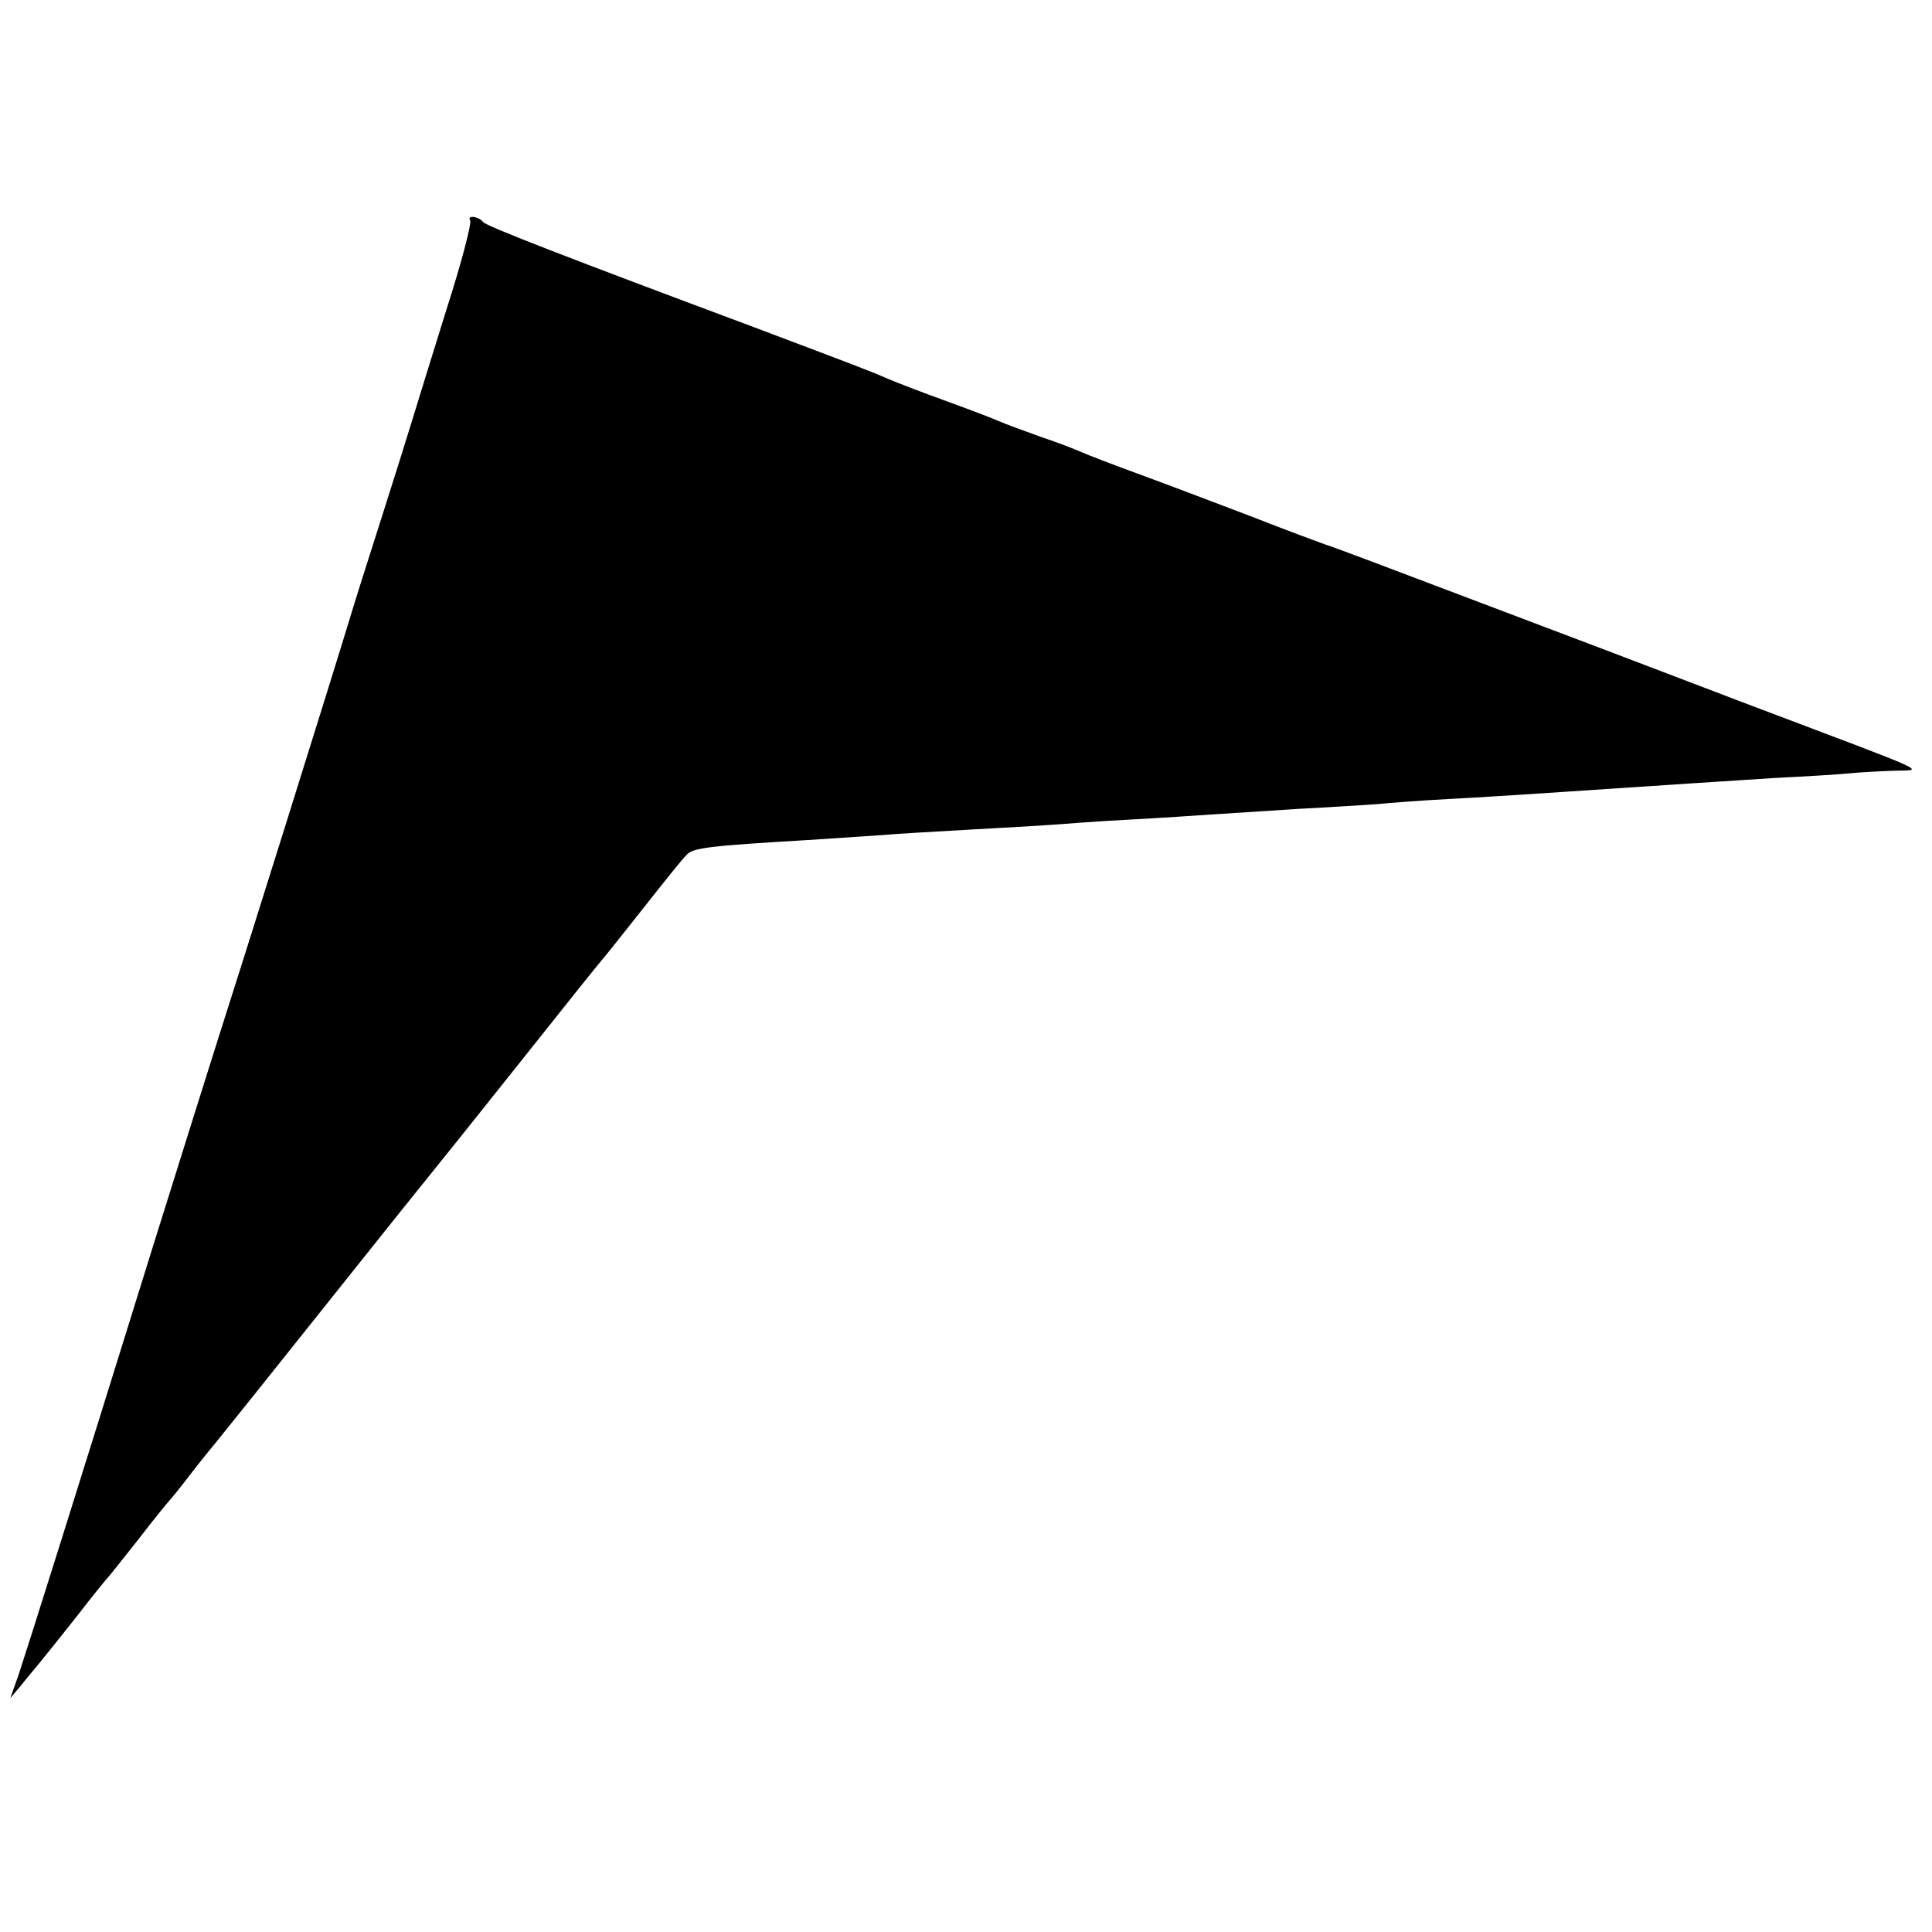 <?xml version="1.0" standalone="no"?>
<!DOCTYPE svg PUBLIC "-//W3C//DTD SVG 20010904//EN"
 "http://www.w3.org/TR/2001/REC-SVG-20010904/DTD/svg10.dtd">
<svg version="1.0" xmlns="http://www.w3.org/2000/svg"
 width="376pt" height="376pt" viewBox="0 0 376 376"
 preserveAspectRatio="xMidYMid meet">
<g transform="translate(0,376) scale(0.1,-0.1)"
fill="#000000" stroke="none">
<path d="M915 3331 c3 -6 -17 -83 -46 -173 -28 -90 -59 -190 -69 -223 -10 -33
-35 -112 -55 -175 -20 -63 -46 -144 -57 -180 -46 -152 -224 -719 -263 -840
-13 -41 -69 -219 -124 -395 -159 -512 -249 -797 -265 -845 l-16 -45 21 25 c11
14 28 34 37 45 9 11 42 52 72 90 30 39 57 72 60 75 3 3 30 37 60 75 30 39 57
72 60 75 3 3 21 25 40 50 19 25 43 54 52 65 9 11 103 128 208 260 105 132 199
249 208 260 9 11 87 108 172 215 85 107 157 197 160 200 3 3 39 48 80 100 41
52 80 101 87 107 12 13 46 17 233 28 63 4 131 9 150 10 19 2 91 6 160 10 69 4
145 8 170 10 25 2 92 7 150 10 58 3 130 8 160 10 30 2 107 7 170 11 63 3 131
8 150 9 19 2 82 7 140 10 58 3 132 8 165 10 33 2 101 7 150 10 50 3 117 8 150
10 33 2 110 7 170 11 61 3 126 7 145 9 19 2 58 4 85 5 60 2 88 -11 -285 130
-162 62 -407 155 -545 207 -137 52 -261 99 -275 103 -14 5 -79 29 -145 55 -66
25 -163 62 -215 81 -52 19 -104 39 -115 44 -11 5 -47 19 -80 30 -33 12 -69 25
-80 30 -11 5 -58 23 -105 40 -47 17 -96 36 -110 42 -44 19 -61 25 -270 104
-351 131 -514 194 -520 202 -8 11 -32 14 -25 3z"/>
</g>
</svg>
